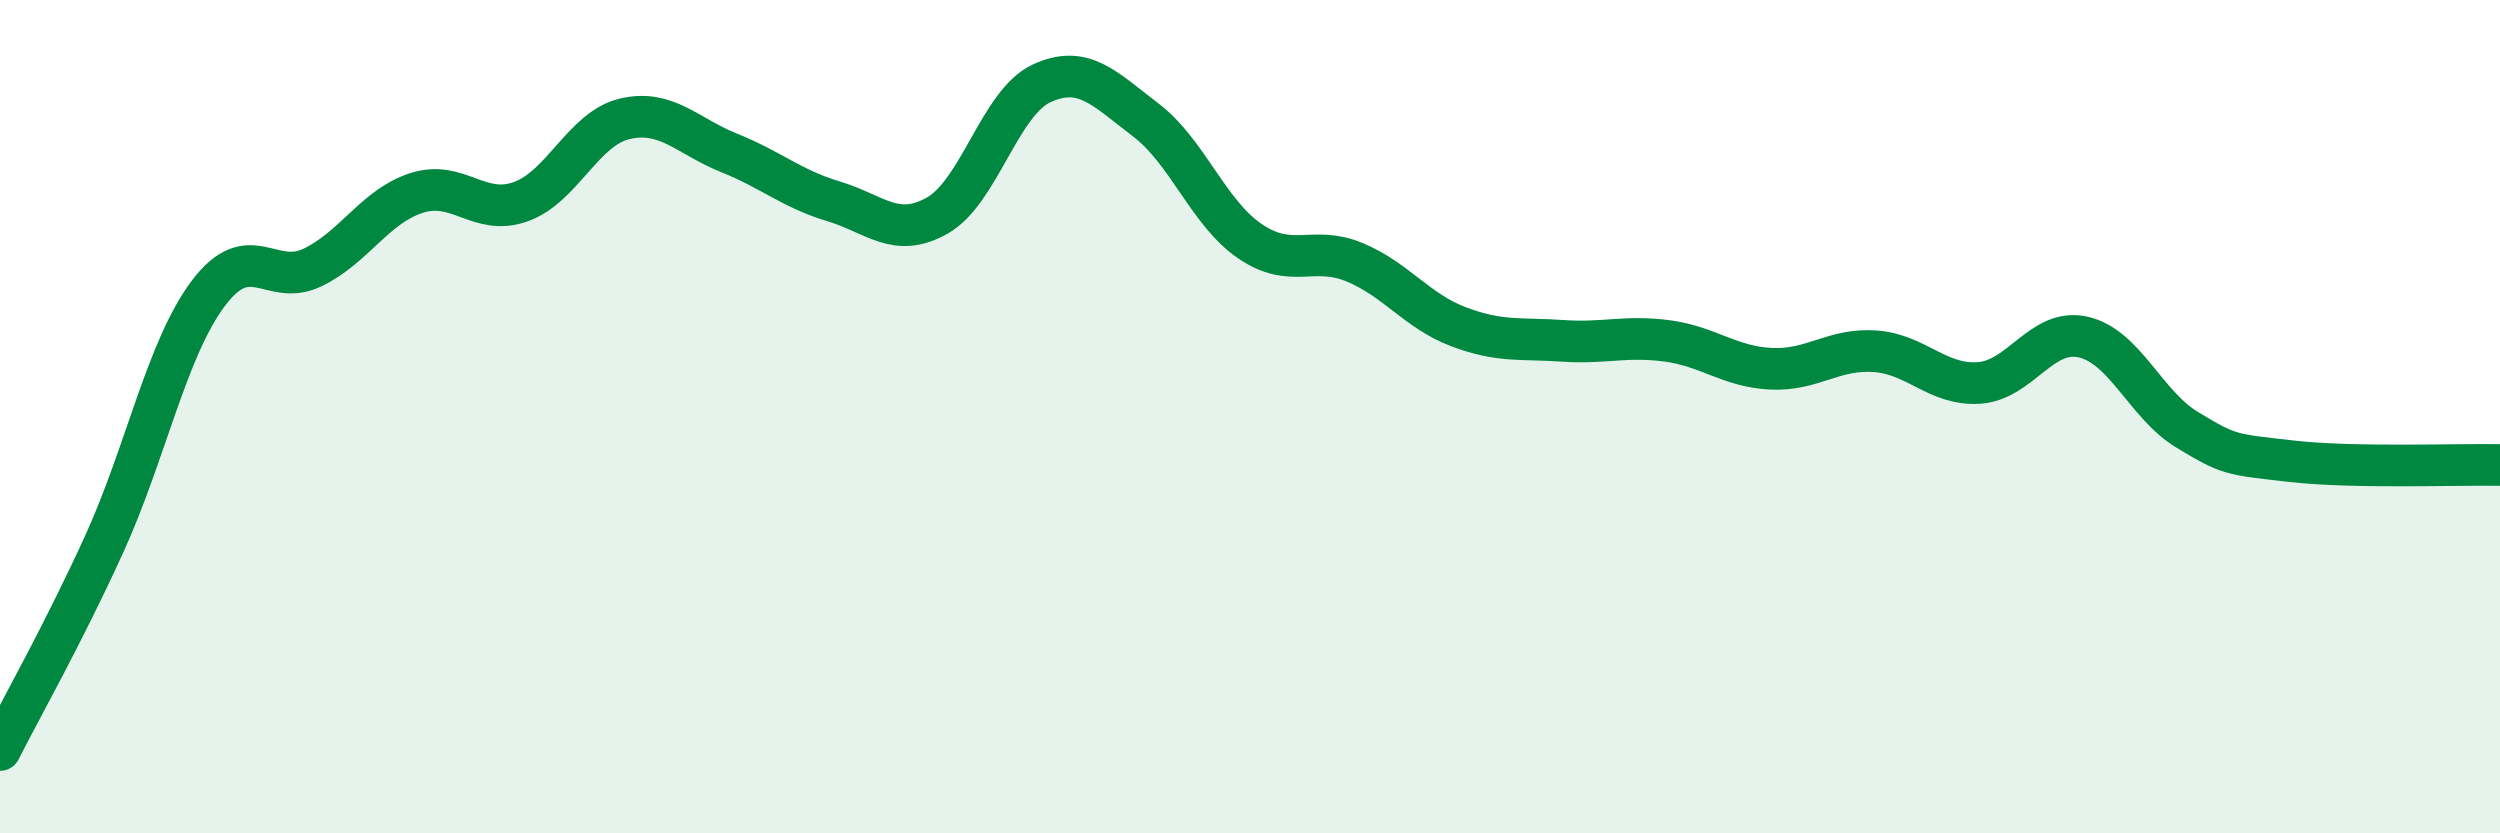 
    <svg width="60" height="20" viewBox="0 0 60 20" xmlns="http://www.w3.org/2000/svg">
      <path
        d="M 0,18 C 0.5,17.01 1.5,15.25 2.5,13.06 C 3.5,10.87 4,8.37 5,7.04 C 6,5.71 6.5,6.9 7.5,6.42 C 8.5,5.94 9,4.95 10,4.63 C 11,4.31 11.5,5.2 12.5,4.84 C 13.5,4.48 14,3.08 15,2.85 C 16,2.62 16.5,3.27 17.5,3.67 C 18.5,4.07 19,4.53 20,4.83 C 21,5.13 21.5,5.74 22.5,5.17 C 23.5,4.6 24,2.46 25,2 C 26,1.54 26.5,2.12 27.5,2.88 C 28.5,3.64 29,5.11 30,5.79 C 31,6.47 31.5,5.88 32.5,6.29 C 33.5,6.7 34,7.46 35,7.84 C 36,8.22 36.5,8.11 37.5,8.18 C 38.5,8.25 39,8.05 40,8.18 C 41,8.31 41.5,8.8 42.5,8.85 C 43.5,8.9 44,8.36 45,8.43 C 46,8.5 46.5,9.26 47.5,9.19 C 48.5,9.12 49,7.86 50,8.09 C 51,8.32 51.5,9.72 52.5,10.32 C 53.5,10.92 53.5,10.9 55,11.07 C 56.5,11.24 59,11.14 60,11.16L60 20L0 20Z"
        fill="#008740"
        opacity="0.1"
        stroke-linecap="round"
        stroke-linejoin="round"
      />
      <path
        d="M 0,18 C 0.5,17.01 1.5,15.25 2.5,13.06 C 3.5,10.87 4,8.37 5,7.04 C 6,5.71 6.5,6.9 7.5,6.42 C 8.5,5.94 9,4.95 10,4.63 C 11,4.31 11.5,5.2 12.5,4.84 C 13.5,4.48 14,3.08 15,2.85 C 16,2.62 16.5,3.27 17.5,3.67 C 18.5,4.07 19,4.53 20,4.83 C 21,5.13 21.5,5.74 22.5,5.17 C 23.5,4.6 24,2.46 25,2 C 26,1.54 26.5,2.12 27.5,2.88 C 28.5,3.64 29,5.11 30,5.79 C 31,6.47 31.5,5.88 32.5,6.29 C 33.5,6.7 34,7.46 35,7.84 C 36,8.22 36.5,8.11 37.5,8.18 C 38.5,8.25 39,8.05 40,8.18 C 41,8.31 41.5,8.8 42.5,8.85 C 43.5,8.9 44,8.36 45,8.43 C 46,8.5 46.5,9.26 47.5,9.19 C 48.5,9.12 49,7.86 50,8.09 C 51,8.32 51.5,9.72 52.5,10.32 C 53.5,10.92 53.5,10.9 55,11.07 C 56.5,11.24 59,11.14 60,11.16"
        stroke="#008740"
        stroke-width="1"
        fill="none"
        stroke-linecap="round"
        stroke-linejoin="round"
      />
    </svg>
  